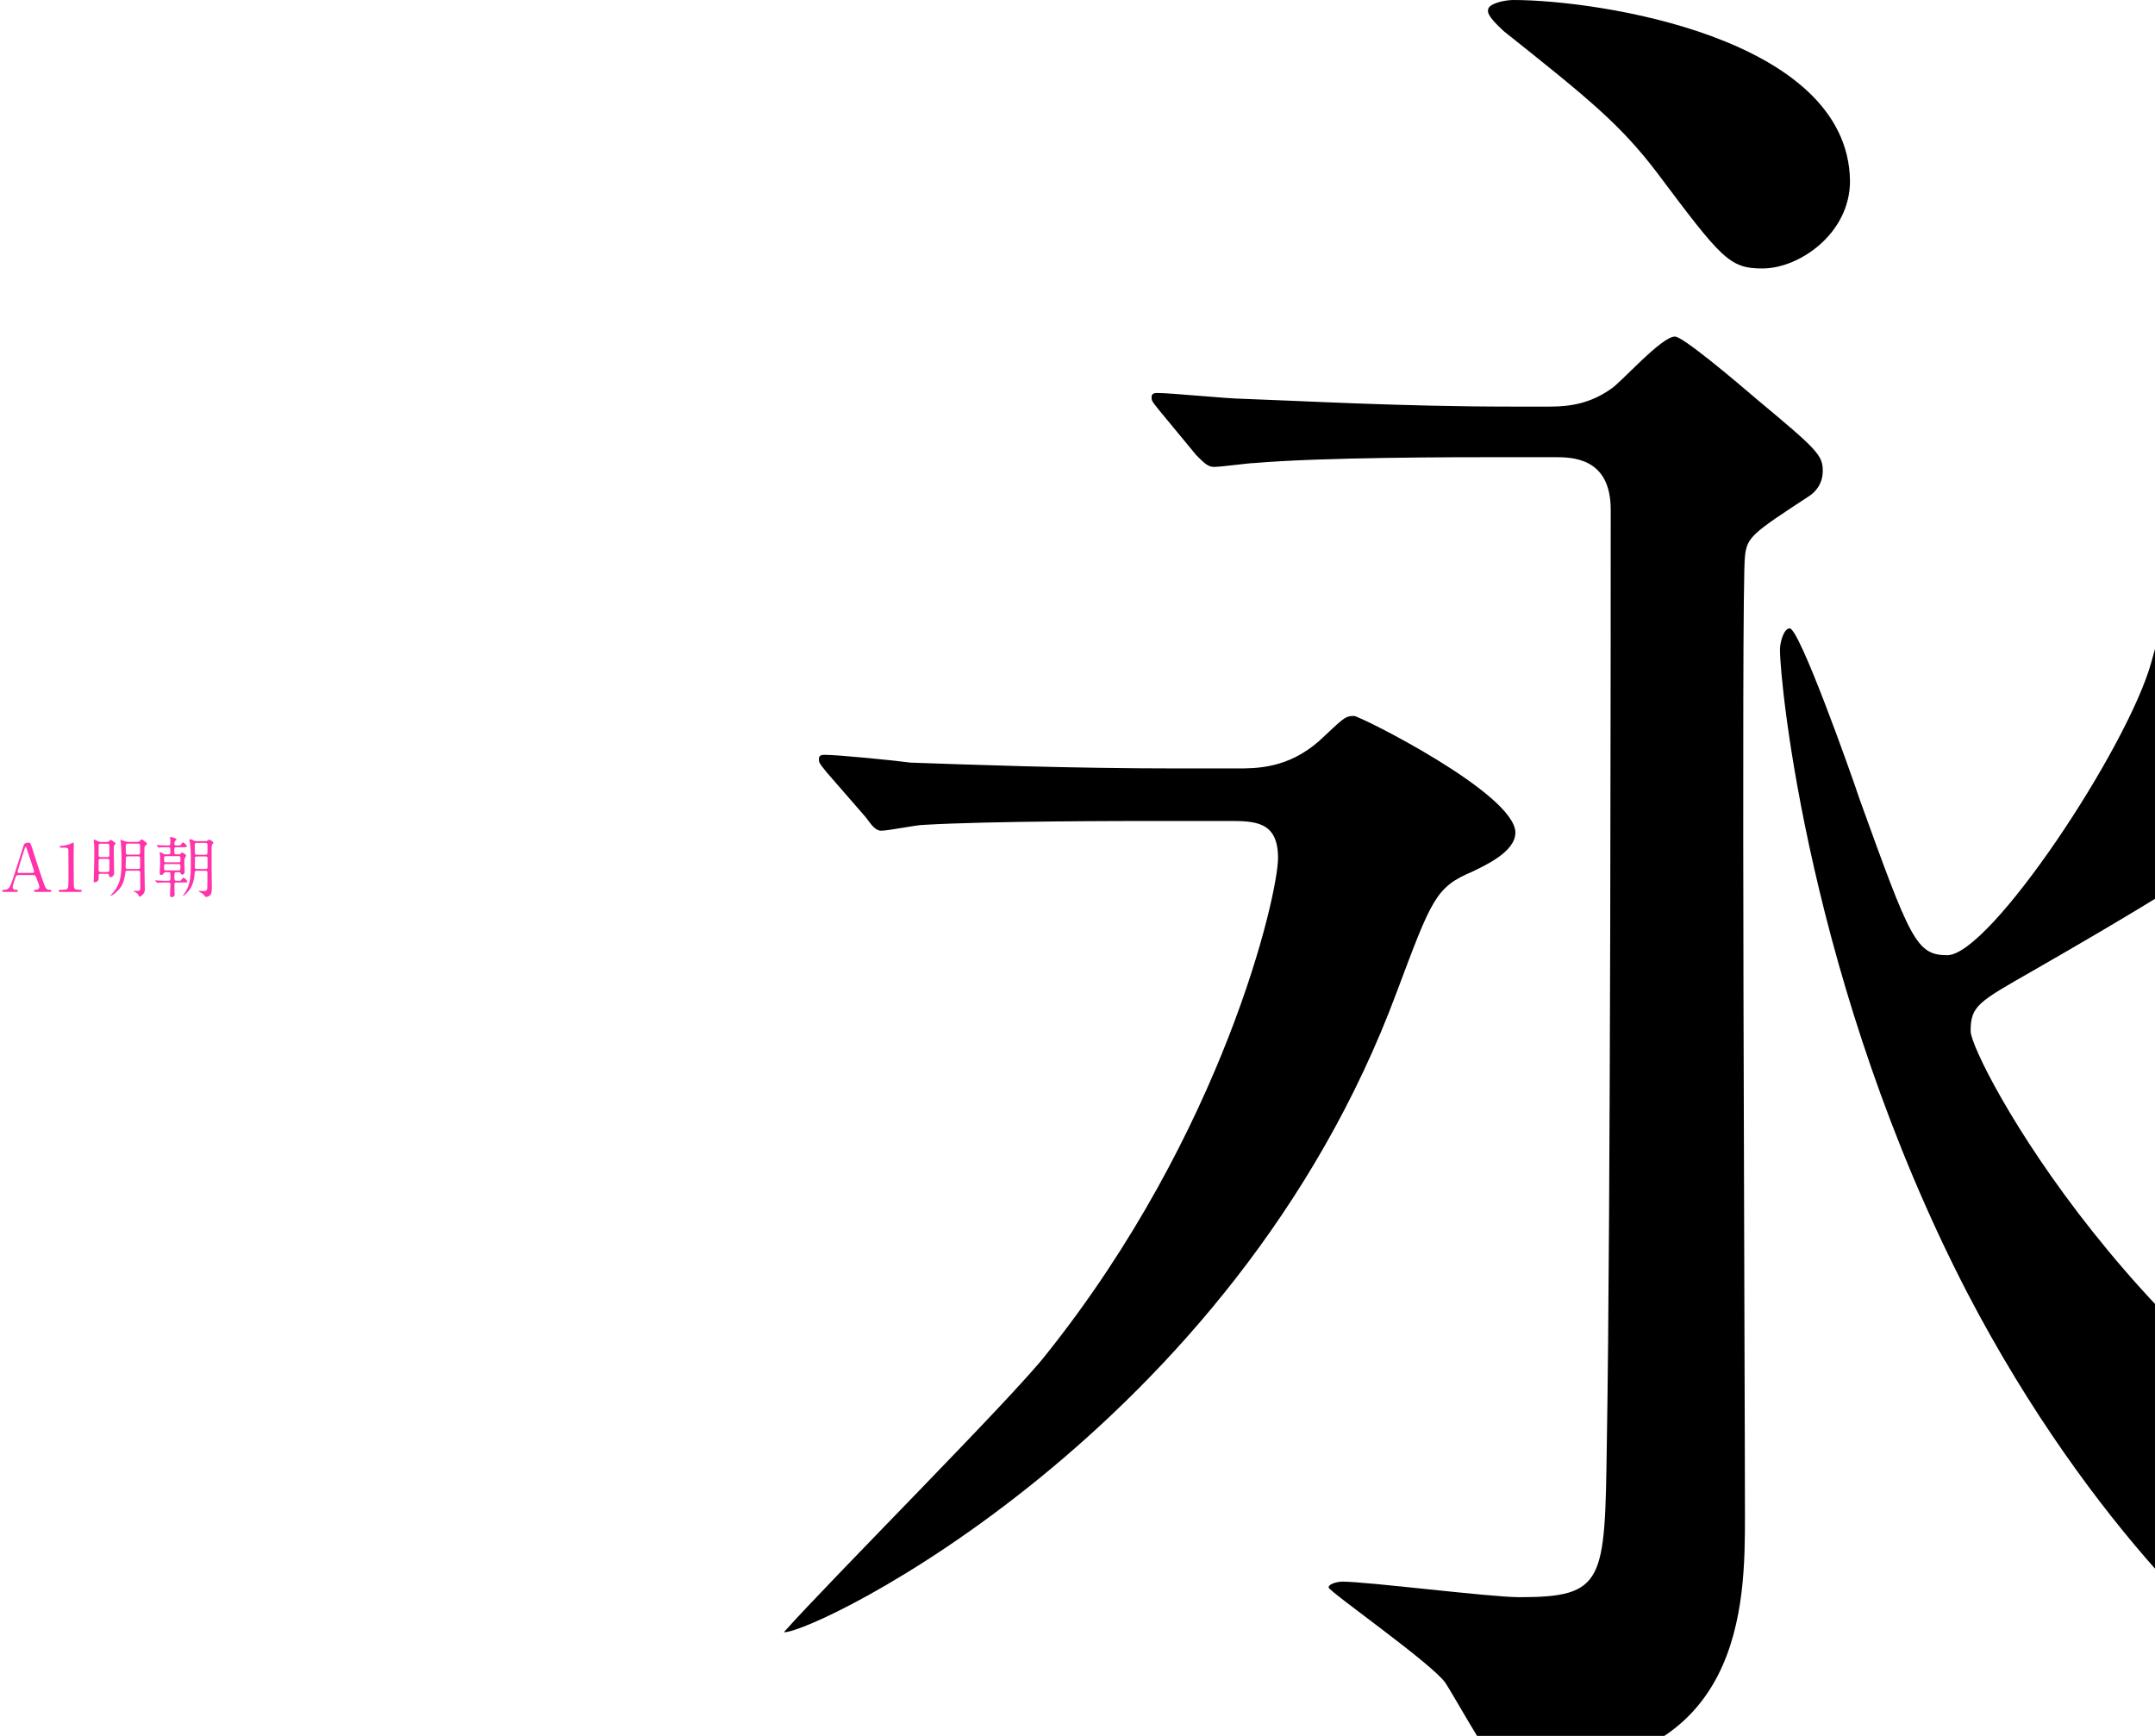 <svg fill="none" height="290" viewBox="0 0 360 290" width="360" xmlns="http://www.w3.org/2000/svg"><path d="m8.316 149c.077 0 .253 0 .253-.165 0-.121-.11-.187-.253-.187-.627 0-.704-.154-1.331-2.024-.693-2.035-.759-2.299-1.529-4.686-.077-.253-.264-.825-.363-.99-.044-.099-.11-.176-.242-.176-.781 0-.847.253-.957.638-.143.495-.847 2.651-.99 3.091-.242.781-1.056 3.366-1.309 3.707-.275.374-.539.44-.836.44-.253 0-.374 0-.374.187 0 .154.143.165.231.165h2.112c.088 0 .253 0 .253-.176 0-.154-.121-.176-.253-.176-.264 0-.616 0-.616-.429 0-.253.297-1.133.396-1.43.176-.495.22-.605.627-.605h2.387c.363 0 .396.077.638.693.121.286.407 1.045.407 1.287 0 .286-.242.484-.451.484-.264 0-.44 0-.44.176 0 .143.143.176.264.176zm-5.082-3.179c-.143 0-.308 0-.308-.165 0-.099.858-2.893 1.166-3.784.121-.363.132-.396.198-.396.077 0 .099.099.165.286.198.594 1.243 3.652 1.243 3.883 0 .121-.154.176-.275.176zm10.147 3.179c.099 0 .275 0 .275-.154 0-.198-.165-.198-.264-.198-.814 0-.968-.132-1.045-.451-.033-.121-.044-4.345-.044-4.851 0-.33.022-1.749.022-2.046 0-.495 0-.528-.121-.528-.088 0-.462.22-.539.242-.429.154-.979.264-1.243.275-.341.022-.451.033-.451.176s.11.143.374.143c.924 0 1.078 0 1.078.517 0 .583.022 3.146.022 3.674 0 .385 0 2.321-.077 2.508-.132.308-.418.341-1.012.341-.396 0-.561 0-.561.176 0 .033.011.176.253.176zm3.498-8.338c-.165 0-.209 0-.385-.077-.044-.022-.77-.341-.781-.341-.055 0-.066.055-.066.11s.033.264.044.33c.066.539.066 1.386.066 1.683 0 .253-.033 3.256-.088 4.554 0 .055-.022.264-.022.308 0 .077 0 .165.176.165.275 0 .649-.231.649-.55 0-.055 0-.671.033-.737.055-.121.165-.143.308-.143h1.067c.187 0 .297.055.33.253.033.231.044.33.242.33.165 0 .44-.154.539-.352.077-.154.077-.418.077-.495 0-.528-.066-2.86-.066-3.333 0-1.111.022-1.122.176-1.254.121-.099.132-.11.132-.165 0-.209-.759-.649-.803-.649-.066 0-.088.022-.319.253-.088.077-.154.11-.396.11zm-.077 2.519c-.297 0-.33-.154-.33-.319 0-.242 0-1.573.011-1.683.044-.231.231-.231.352-.231h1.089c.077 0 .264 0 .319.165.033.088.033 1.562.033 1.771 0 .297-.231.297-.33.297zm-.011 2.497c-.121 0-.319-.022-.319-.308v-1.166c0-.627 0-.726.319-.726h1.166c.154 0 .319.033.319.308v1.474c0 .242 0 .418-.319.418zm6.314-.22c.319 0 .319.242.319.297 0 .352.011 2.079.011 2.464 0 .165 0 .396-.088.528-.088.143-1.045.033-1.045.154 0 .033.165.099.341.176s.462.275.517.539c.022.132.022.165.088.165.264 0 .957-.363.957-1.243 0-.055 0-.209-.022-.451-.033-.55-.066-5.016-.066-5.324 0-.22 0-1.144.044-1.298.033-.099.066-.143.121-.187.253-.198.286-.231.286-.319 0-.187-.814-.737-.913-.737-.066 0-.187.143-.308.286-.11.132-.209.132-.396.132h-1.54c-.022 0-.22-.011-.33-.044-.319-.099-.913-.286-.935-.286s-.044.011-.044.033c0 .077.077.418.088.495.044.462.11 1.166.11 2.783 0 2.607-.154 3.916-1.276 5.324-.088.11-.55.627-.55.638 0 .044.044.044.066.044.077 0 .418-.187.737-.462.902-.781 1.386-1.441 1.628-3.135.066-.506.077-.572.319-.572zm-.022-4.521c.319 0 .319.22.319.363v1.144c0 .264-.11.33-.352.33h-1.683c-.319 0-.352-.143-.352-.363v-1.155c0-.176.055-.319.33-.319zm-.011 2.123c.11 0 .33 0 .33.308v1.595c-.044.176-.176.209-.319.209h-1.716c-.154 0-.374 0-.374-.308 0-.22.033-1.221.033-1.43 0-.187 0-.374.33-.374zm4.642-.33c-.22 0-.297-.022-.429-.099-.319-.198-.407-.231-.506-.231-.077 0-.132.011-.132.066s.077.33.088.385c.011.209.022.418.022 1.441 0 .22-.077 1.298-.077 1.54 0 .088 0 .341.209.341.275 0 .407-.154.495-.308.077-.154.231-.154.308-.154h.451c.33 0 .33.088.33.891 0 .352 0 .539-.352.539h-.605c-.319 0-.737-.022-1.056-.033-.066-.011-.418-.044-.506-.044-.022 0-.033.011-.033.022 0 .022 0 .022.044.077l.209.253c.044.044.066.066.099.066s.198-.022.231-.022c.231-.022.649-.033.957-.033h.693c.242 0 .319.088.319.352 0 .187-.077 1.573-.077 1.771 0 .176.044.319.297.319.374 0 .495-.22.495-.528 0-.088-.033-.319-.033-.429-.011-.297-.011-.902-.011-1.221 0-.264.231-.264.319-.264h1.243c.385 0 .594 0 .594-.154 0-.165-.495-.638-.649-.638-.11 0-.242.187-.33.319-.121.187-.187.187-.385.187h-.473c-.319 0-.33-.143-.33-.682 0-.627 0-.748.352-.748h.385c.121 0 .22.011.275.132.132.253.143.275.297.275.352 0 .407-.341.407-.495 0-.198-.044-1.166-.044-1.386 0-.451 0-.627.044-.803.022-.077.253-.407.253-.495 0-.165-.528-.506-.726-.506-.077 0-.088.022-.198.176-.088.121-.231.121-.308.121h-.407c-.341 0-.341-.088-.341-.649 0-.374 0-.539.33-.539h1.188c.374 0 .583 0 .583-.165 0-.154-.484-.638-.649-.638-.099 0-.231.198-.319.319-.132.187-.187.187-.396.187h-.407c-.319 0-.319-.209-.319-.319 0-.066 0-.341.187-.495.143-.121.165-.143.165-.209 0-.209-.869-.385-.957-.385-.044 0-.132 0-.132.099 0 .022.033.154.044.187.022.11.022.209.022.319 0 .726 0 .803-.319.803h-.385c-.308 0-.737-.011-1.045-.033-.077 0-.429-.044-.506-.044-.033 0-.044.011-.044.033 0 .011.011.022.044.066l.22.253c.033.044.055.077.099.077.033 0 .187-.022.231-.033.33-.022.748-.022.946-.022h.44c.319 0 .319.077.319.77 0 .209 0 .418-.33.418zm2.112.297c.319 0 .319.121.319.539 0 .352 0 .495-.319.495h-2.101c-.319 0-.319-.099-.319-.627 0-.253 0-.407.319-.407zm-2.09 2.387c-.33 0-.33-.143-.33-.429 0-.539 0-.638.33-.638h2.068c.33 0 .341.165.341.33 0 .649 0 .737-.341.737zm6.578.055c.341 0 .341.11.341.484 0 1.639 0 2.53-.077 2.695-.099.198-.44.209-.605.209-.099 0-.594-.033-.704-.033-.033 0-.077.011-.077.055 0 .033.022.044.132.11.297.165.682.407.781.561.154.253.165.286.319.286.143 0 .451-.066.649-.264.319-.319.319-.825.319-1.43 0-.099 0-.517-.022-1.089-.022-.77-.022-3.421-.022-4.444 0-.506 0-1.353.066-1.507.022-.044.231-.231.231-.286 0-.176-.506-.55-.693-.55-.022 0-.275.154-.308.176-.143.077-.242.077-.418.077h-1.32c-.176 0-.385-.022-.572-.121-.198-.11-.374-.198-.55-.198-.088 0-.143.033-.143.11 0 .099.099.561.121.671.055.363.121.814.121 2.948 0 2.321-.044 3.949-1.067 5.324l-.286.385c.165 0 .275 0 .99-.803.715-.792.979-2.244.99-2.882.011-.297.011-.484.363-.484zm.011-4.653c.341 0 .341.121.341.627 0 .198 0 1.111-.044 1.221-.055.121-.22.132-.297.132h-1.441c-.253 0-.33-.088-.33-.341 0-.198-.022-1.111-.022-1.298 0-.242.055-.341.33-.341zm.011 2.266c.319 0 .33.132.33.341v1.551c-.033.187-.176.198-.33.198h-1.441c-.341 0-.341-.077-.341-.561 0-.275 0-1.056.011-1.287s.187-.242.33-.242z" fill="#f3a"/><path d="m248.6 1.625c-.325.975 1.95 2.925 2.6 3.575 14.3 11.375 19.5 15.6 25.675 23.725 10.725 14.3 12.025 15.925 17.55 15.925 6.175 0 14.625-5.85 14.625-14.625-.325-24.05-42.25-30.225-56.225-30.225-1.625 0-4.225.65-4.225 1.625zm3.9 66.3c-18.525 0-35.425-.975-44.85-1.3-2.275 0-12.025-.975-14.3-.975-.325 0-.975 0-.975.65s0 .65 1.3 2.275l6.175 7.475c1.3 1.3 1.95 1.95 2.925 1.95 1.3 0 5.85-.65 6.825-.65 11.375-.975 33.475-.975 41.275-.975h8.775c2.925 0 9.425 0 9.425 8.775 0 13.325 0 118.95-.65 156-.325 23.075-.325 25.675-14.625 25.675-4.875 0-25.35-2.6-29.575-2.6-.65 0-2.275.325-2.275.975s17.225 12.675 19.5 15.925c1.3 1.95 6.5 11.375 8.125 13s3.575 1.625 5.525 1.625c36.4 0 36.4-27.95 36.4-42.575 0-22.75-.65-155.025 0-160.225.325-3.25 1.3-3.9 10.725-10.075.975-.65 2.275-1.95 2.275-4.225 0-2.6-.975-3.575-10.725-11.7-4.55-3.9-12.675-10.725-13.975-10.725-2.275 0-9.1 7.8-10.725 8.775-3.25 2.275-6.5 2.925-10.075 2.925zm-55.575 60.45c-18.525 0-35.425-.65-44.85-.975-2.275-.325-12.025-1.3-14.3-1.3-.325 0-.975 0-.975.65s0 .65 1.3 2.275l6.5 7.475c.975 1.3 1.625 2.275 2.6 2.275 1.3 0 5.85-.975 7.15-.975 11.05-.65 33.15-.65 40.95-.65h9.75c4.55 0 8.45 0 8.45 6.175s-9.1 45.825-38.675 82.875c-5.525 7.15-36.4 38.025-43.875 46.475 4.875.325 75.075-33.475 102.375-106.925 5.85-15.6 6.5-17.55 12.675-20.15 1.95-.975 7.15-3.25 7.15-6.5 0-6.5-26-19.5-26.975-19.5-1.625 0-1.95.65-5.85 4.225-5.2 4.55-10.4 4.55-13.65 4.55zm198.25-.65c1.3-4.875-.325-5.85-13.325-14.625-14.625-9.75-16.9-11.05-18.85-11.05-1.3 0-3.25 7.15-3.575 8.45-3.9 14.3-26.975 49.075-34.125 49.075-5.2 0-6.175-2.6-14.625-26-1.625-4.875-10.075-28.6-11.7-28.6-.975 0-1.625 2.275-1.625 3.575 0 5.525 4.875 56.225 31.2 107.25 21.125 40.625 46.8 62.4 49.075 62.4 1.95 0 9.75-6.175 11.375-7.15 5.85-3.25 12.35-6.825 35.1-7.15.975 0 4.55 0 4.55-1.3 0-.975-17.875-7.8-21.125-9.425-50.05-23.075-78.325-76.375-78.325-80.925 0-4.225 1.3-4.875 10.4-10.075 15.275-8.775 30.225-17.55 44.2-27.95.65-.325 5.525-2.275 8.125-3.25 1.95-.65 2.6-1.3 3.25-3.25z" fill="#000"/></svg>